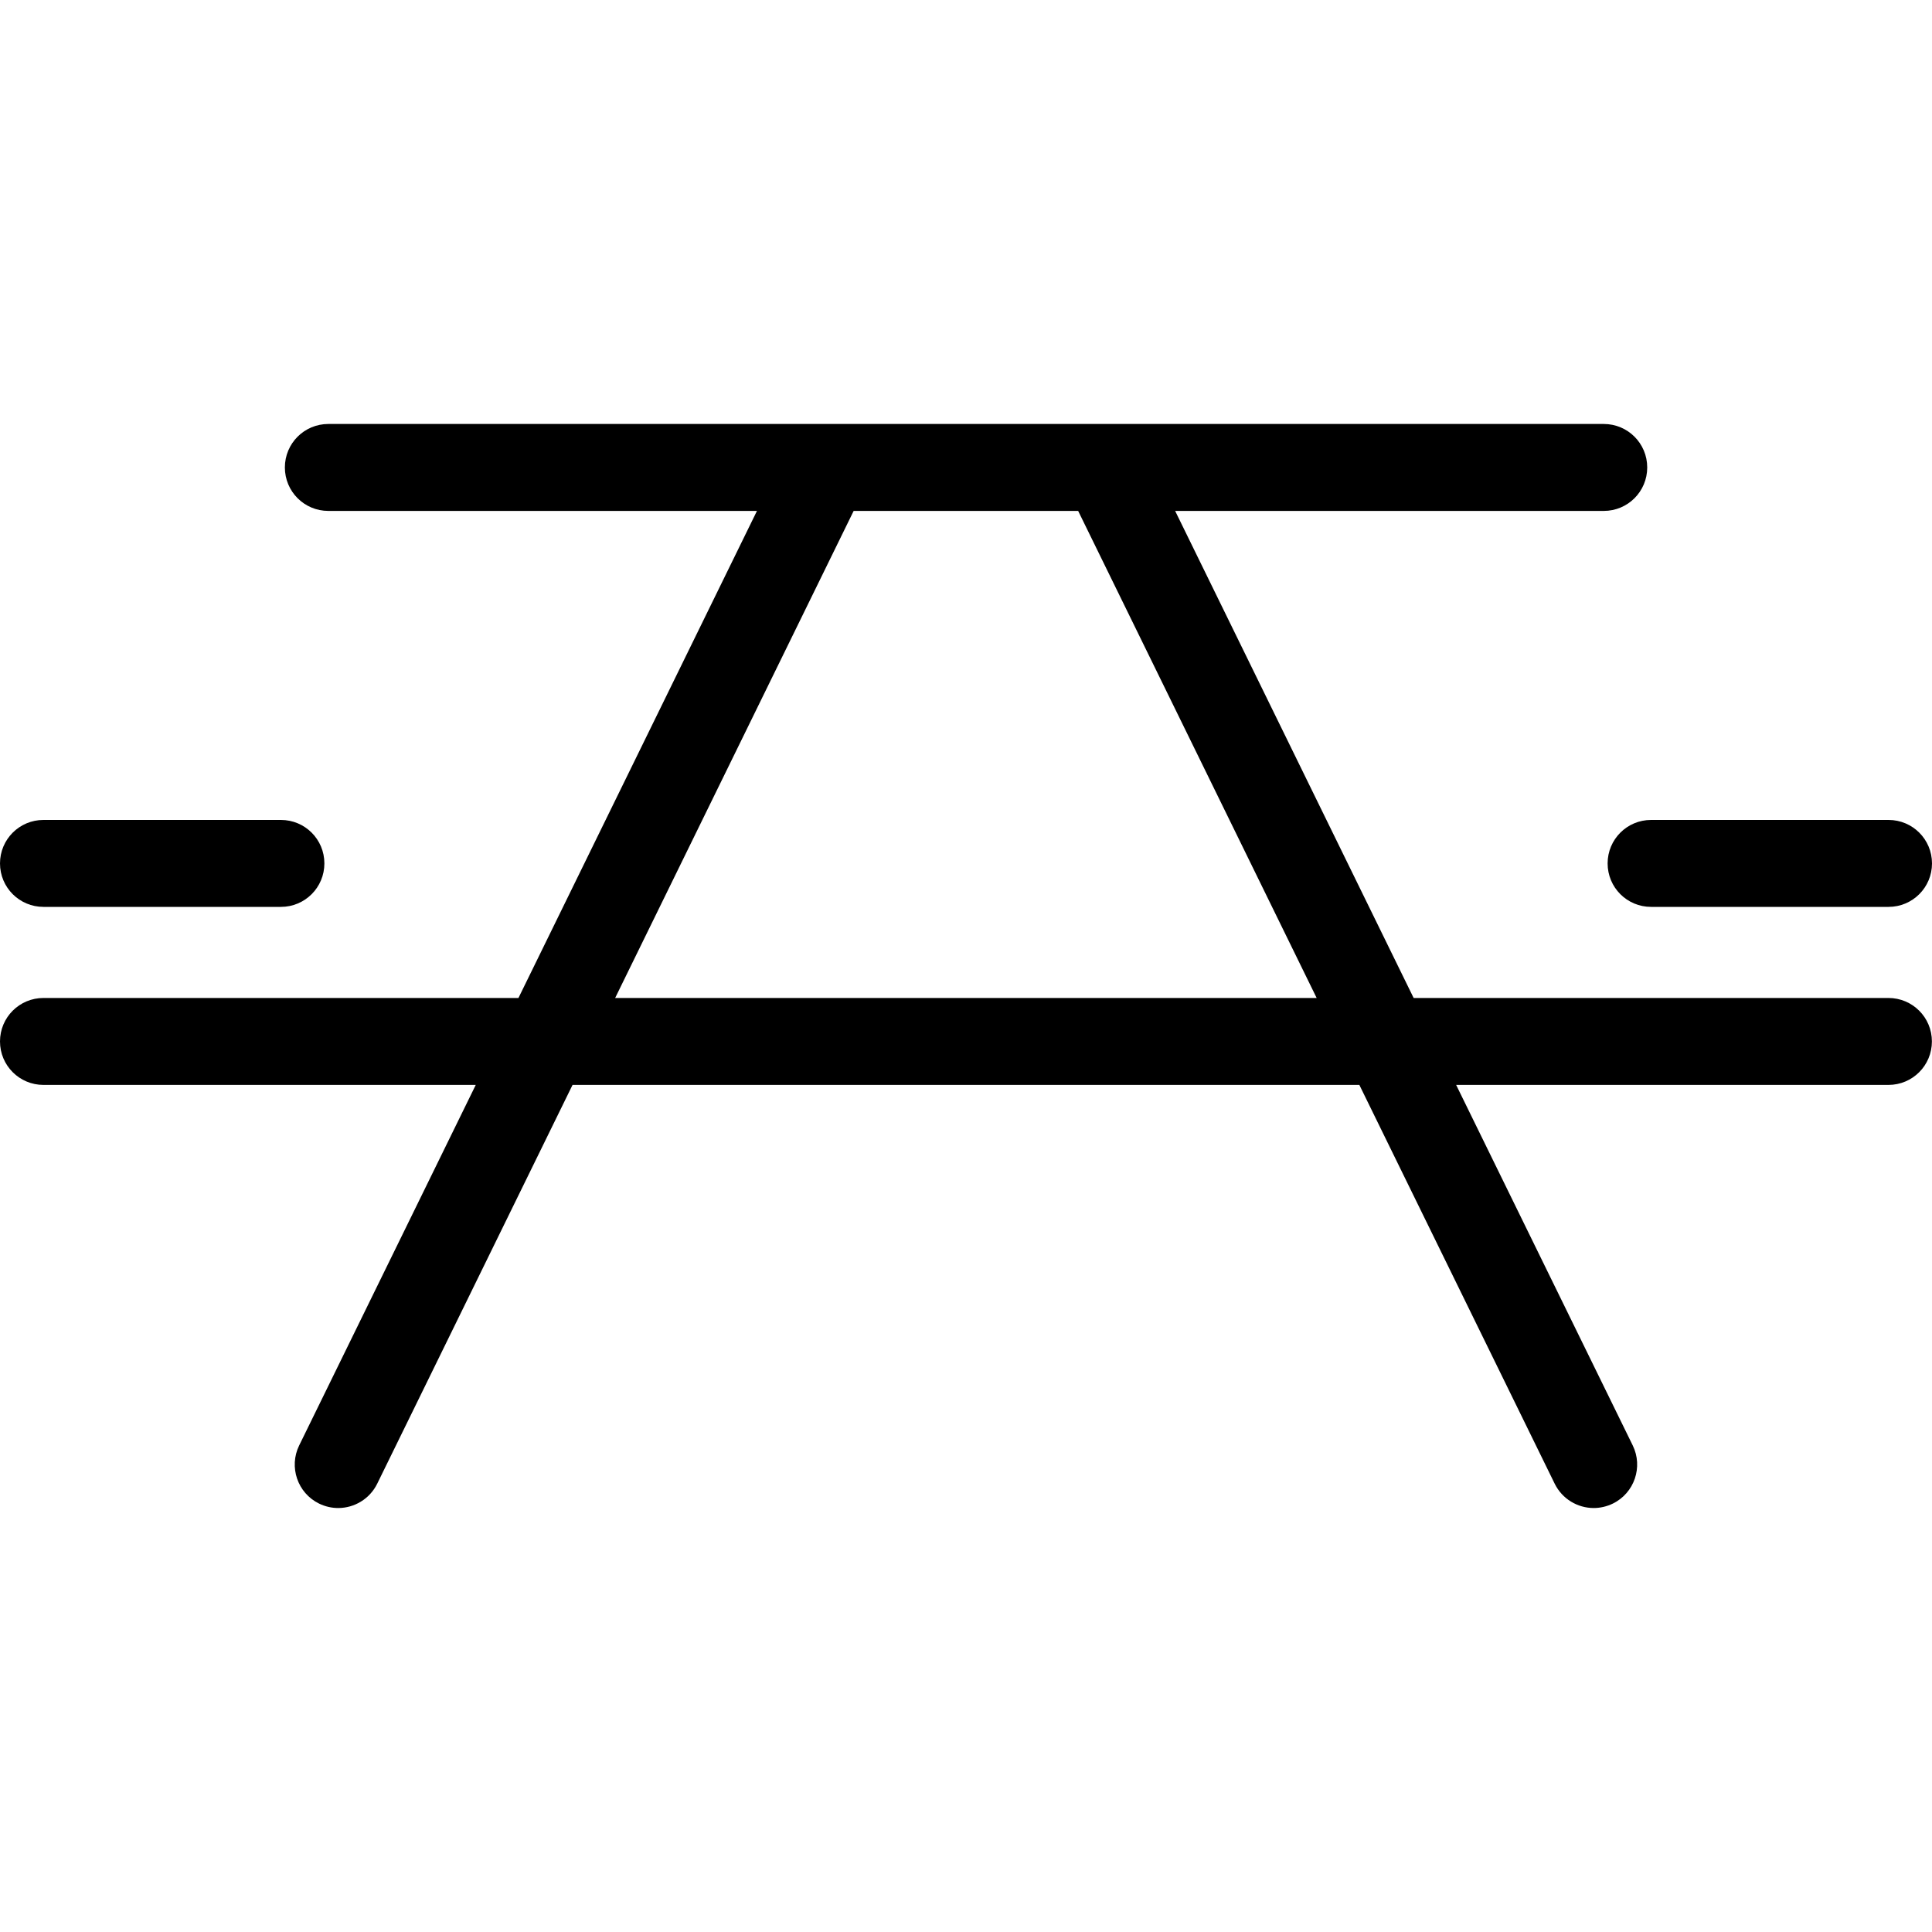 <?xml version="1.0" encoding="UTF-8"?><svg id="icon" xmlns="http://www.w3.org/2000/svg" width="200" height="200" viewBox="0 0 200 200"><path d="M195.5,103.31h-49.16l-24.69-50.42h44.37c2.49,0,4.5-2.01,4.5-4.5s-2.01-4.5-4.5-4.5H33.99c-2.49,0-4.5,2.01-4.5,4.5s2.01,4.5,4.5,4.5h44.37l-24.69,50.42H4.5c-2.49,0-4.5,2.01-4.5,4.5s2.01,4.5,4.5,4.5H49.25l-18.28,37.32c-1.09,2.23-.17,4.93,2.06,6.02,.64,.31,1.31,.46,1.98,.46,1.66,0,3.26-.93,4.04-2.52l20.22-41.28h81.45l20.22,41.28c.78,1.59,2.38,2.52,4.04,2.52,.66,0,1.34-.15,1.98-.46,2.23-1.09,3.15-3.79,2.06-6.02l-18.28-37.32h44.75c2.49,0,4.5-2.01,4.5-4.5s-2.01-4.5-4.5-4.5Zm-131.82,0l24.69-50.42h23.24l24.69,50.42H63.68Z"/><path d="M166.42,89.38c0,2.49,2.01,4.5,4.5,4.5h24.58c2.49,0,4.5-2.01,4.5-4.5s-2.01-4.5-4.5-4.5h-24.58c-2.49,0-4.5,2.01-4.5,4.5Z"/><path d="M4.5,93.88H29.08c2.49,0,4.5-2.01,4.5-4.5s-2.01-4.5-4.5-4.5H4.5c-2.49,0-4.5,2.01-4.5,4.5s2.01,4.5,4.5,4.5Z"/></svg>